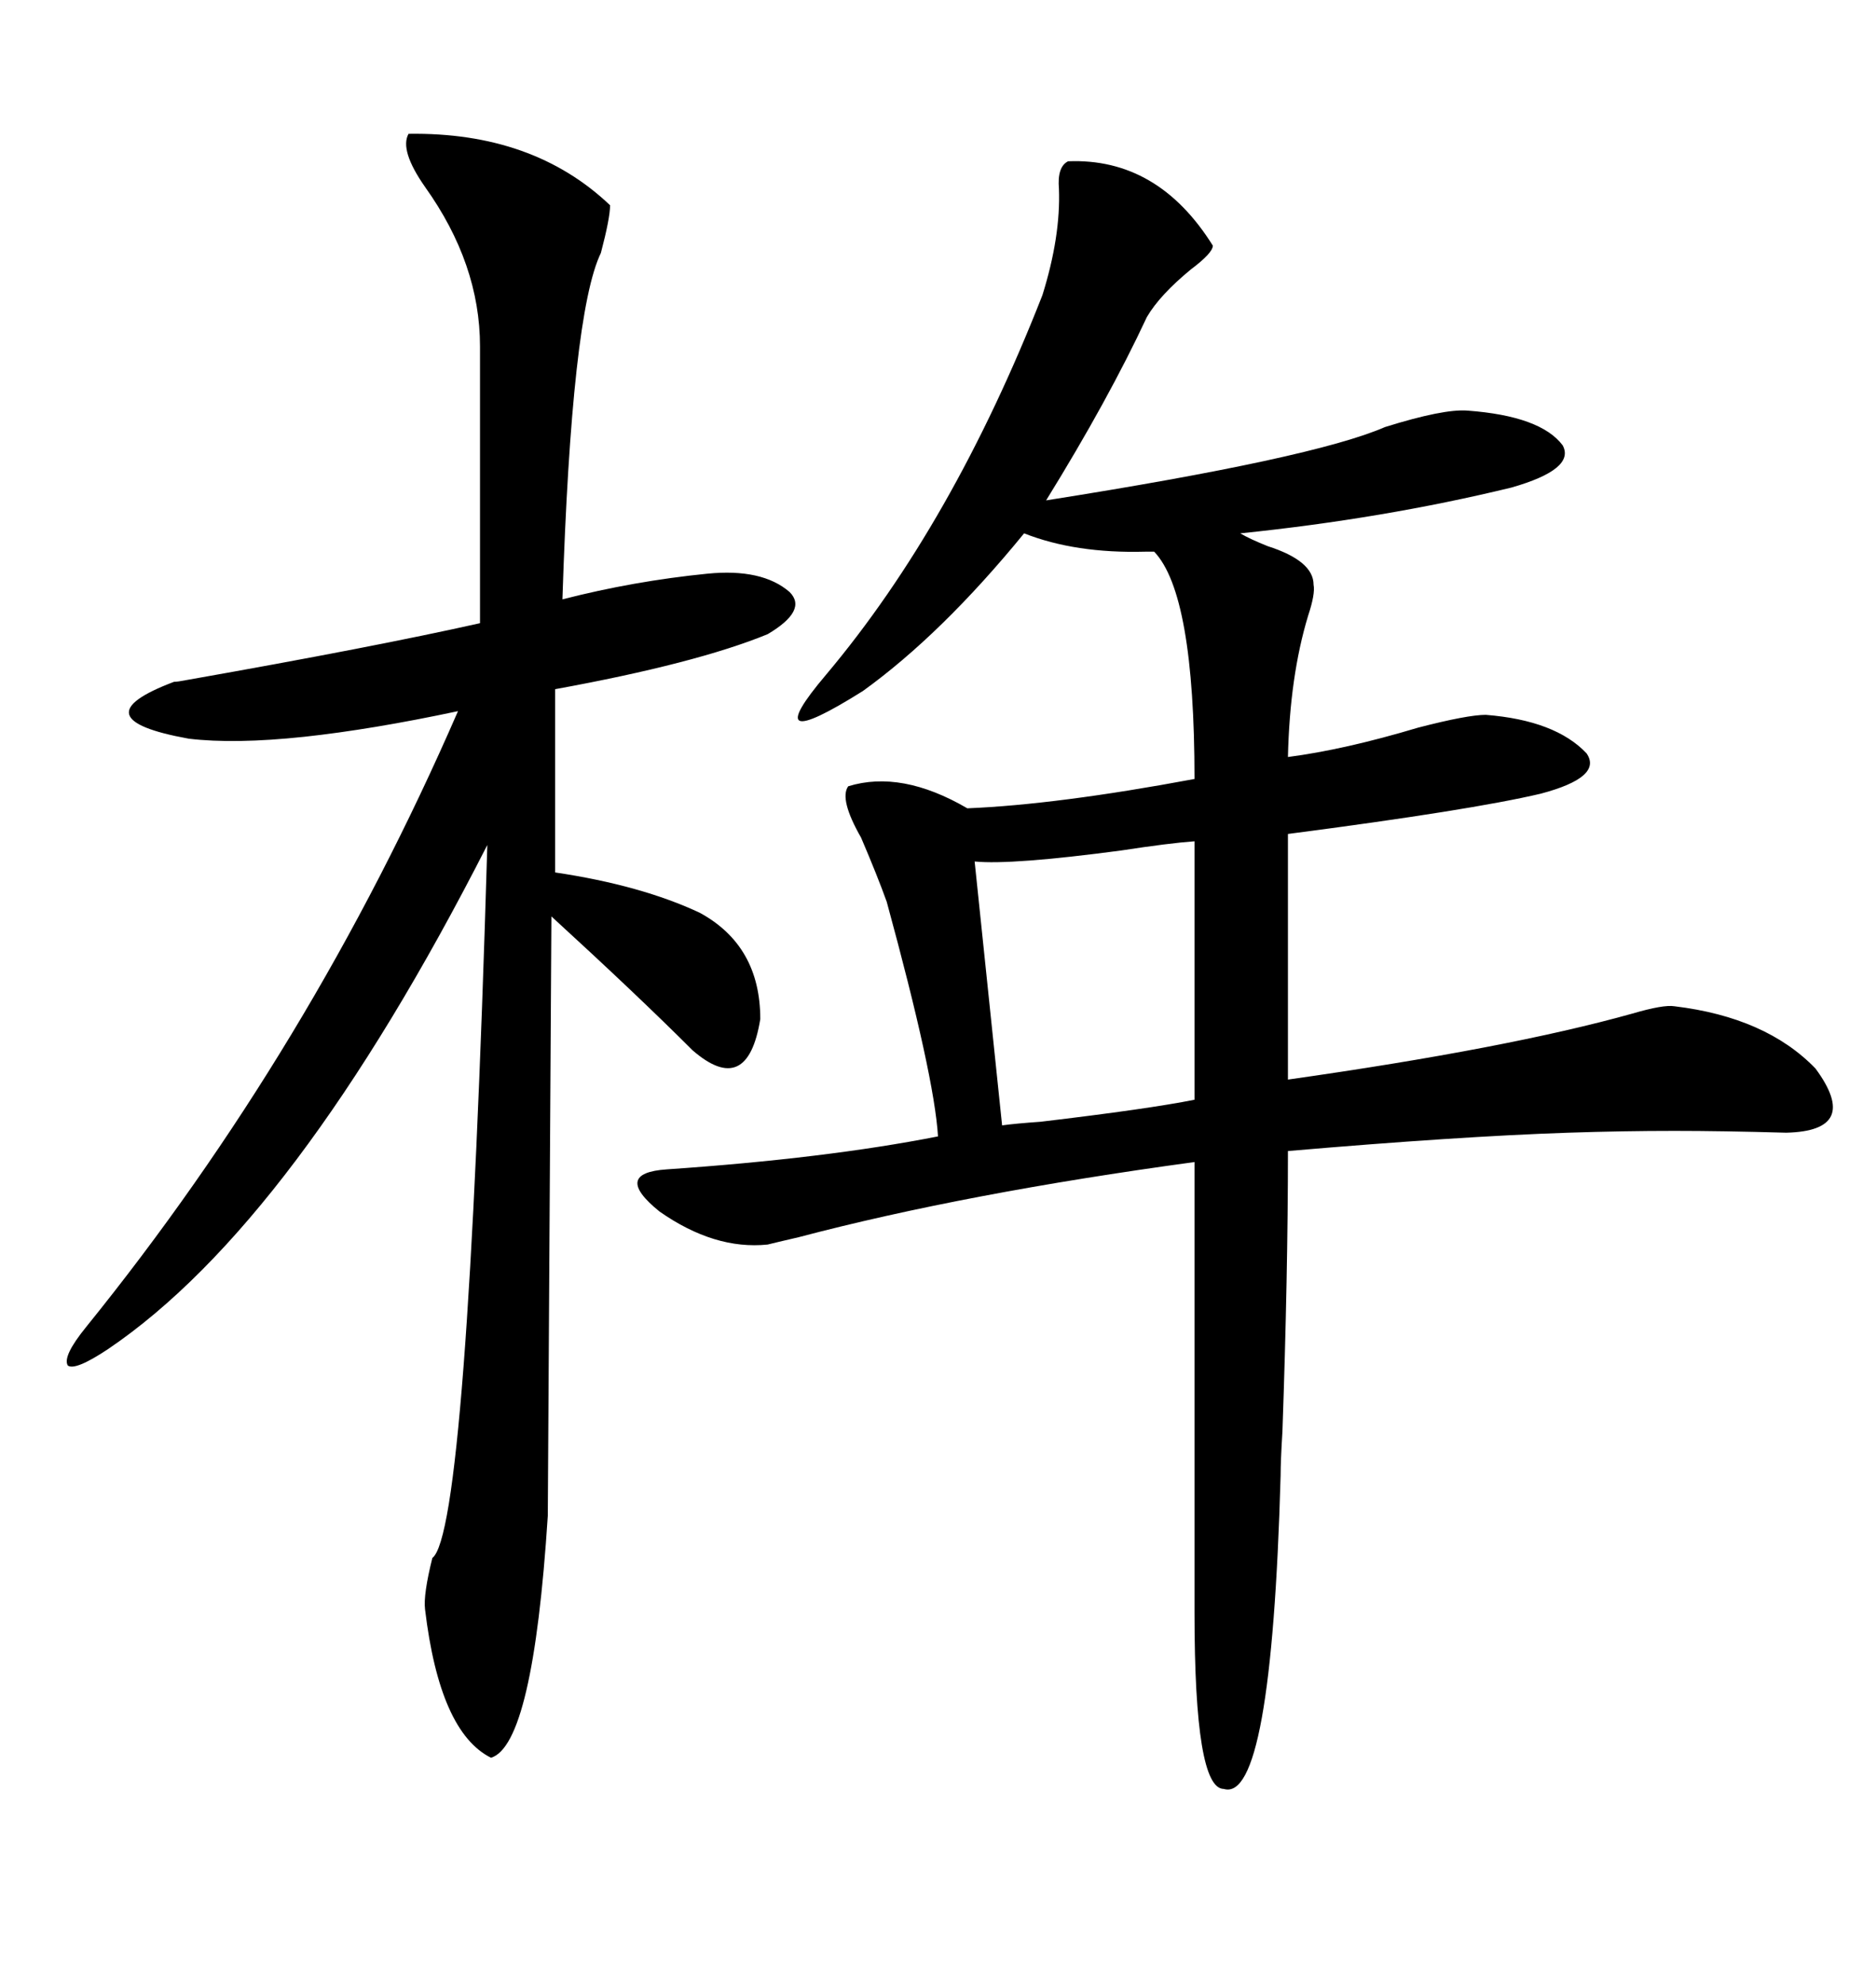 <svg xmlns="http://www.w3.org/2000/svg" xmlns:xlink="http://www.w3.org/1999/xlink" width="300" height="317.285"><path d="M170.80 25.78L170.80 25.78Q185.16 25.20 193.95 39.26L193.95 39.26Q193.95 40.43 190.43 43.07L190.43 43.07Q185.45 47.17 183.40 50.68L183.40 50.68Q177.25 63.87 167.29 79.98L167.29 79.98Q210.06 73.24 221.48 68.26L221.48 68.26Q230.86 65.33 234.67 65.63L234.67 65.63Q246.39 66.50 249.90 71.19L249.90 71.19Q251.95 75 241.70 77.93L241.70 77.93Q221.19 82.91 198.34 85.25L198.34 85.25Q199.80 86.13 202.73 87.30L202.73 87.30Q210.06 89.65 210.06 93.46L210.06 93.46Q210.35 94.92 209.18 98.44L209.18 98.44Q206.25 108.11 205.96 121.00L205.96 121.00Q215.04 119.82 226.76 116.31L226.76 116.31Q234.67 114.26 237.60 114.26L237.60 114.26Q248.73 115.14 253.71 120.41L253.71 120.41Q256.35 124.22 246.39 126.86L246.39 126.86Q235.25 129.49 205.96 133.30L205.96 133.30L205.96 172.56Q241.11 167.58 261.04 162.01L261.04 162.01Q266.02 160.55 267.77 160.84L267.77 160.84Q282.42 162.60 290.33 170.80L290.33 170.80Q297.66 180.76 285.64 181.05L285.64 181.05Q275.39 180.76 267.77 180.76L267.77 180.76Q259.57 180.76 250.78 181.05L250.78 181.05Q233.20 181.64 205.96 183.98L205.96 183.98Q205.96 203.61 205.08 228.81L205.08 228.81Q204.79 233.50 204.79 235.84L204.79 235.84Q203.32 288.28 195.70 285.94L195.70 285.94Q191.02 285.94 191.02 257.81L191.02 257.81L191.02 185.74Q154.39 190.72 127.73 197.75L127.73 197.75Q123.93 198.63 122.75 198.93L122.75 198.93Q114.26 199.80 105.47 193.65L105.47 193.65Q97.85 187.50 106.64 186.91L106.64 186.91Q132.13 185.16 150 181.64L150 181.64Q149.41 171.97 141.80 144.14L141.80 144.14Q140.33 140.04 137.70 133.89L137.70 133.89Q134.18 127.73 135.64 125.68L135.64 125.68Q144.14 123.05 154.69 129.20L154.69 129.20Q169.04 128.61 191.02 124.51L191.02 124.51Q191.02 94.92 184.57 88.18L184.57 88.18Q183.98 88.18 183.11 88.18L183.11 88.18Q171.97 88.48 163.77 85.25L163.77 85.25Q150.59 101.37 137.99 110.45L137.99 110.45Q120.70 121.29 132.13 107.81L132.13 107.81Q152.34 83.79 166.70 47.17L166.70 47.17Q169.63 37.79 169.34 30.18L169.34 30.18Q169.04 26.66 170.80 25.78ZM65.33 21.39L65.33 21.39Q85.25 21.09 97.56 32.81L97.56 32.81Q97.56 34.86 96.09 40.43L96.09 40.43Q91.41 50.10 89.94 95.80L89.94 95.80Q101.37 92.87 113.09 91.70L113.09 91.70Q121.88 90.82 126.27 94.63L126.27 94.63Q129.20 97.56 122.75 101.37L122.75 101.37Q111.33 106.05 88.77 110.16L88.77 110.16L88.77 139.45Q102.54 141.50 111.91 145.90L111.91 145.90Q121.58 151.17 121.58 162.89L121.58 162.89Q119.53 175.49 110.74 167.87L110.74 167.87Q101.95 159.08 88.18 146.48L88.18 146.48Q87.60 239.36 87.60 242.29L87.60 242.29Q85.25 278.91 78.52 280.96L78.52 280.96Q70.31 276.86 67.97 257.23L67.97 257.23Q67.68 254.88 69.14 249.02L69.14 249.02Q74.71 244.92 77.93 135.06L77.93 135.06Q47.17 195.41 17.29 215.63L17.29 215.63Q12.01 219.14 10.84 218.26L10.84 218.26Q9.96 216.80 13.77 212.11L13.77 212.11Q49.80 167.58 73.24 113.67L73.24 113.67Q59.47 116.60 48.63 117.77L48.63 117.77Q37.50 118.95 30.18 118.07L30.18 118.07Q12.30 114.84 27.83 108.98L27.83 108.98Q28.42 108.98 29.88 108.69L29.88 108.69Q59.77 103.42 76.76 99.61L76.76 99.61L76.76 55.37Q76.76 42.19 67.97 29.88L67.97 29.88Q63.87 24.02 65.33 21.39ZM155.86 137.70L155.86 137.70L160.25 179.88Q162.30 179.59 166.41 179.30L166.41 179.30Q183.69 177.25 191.02 175.78L191.02 175.78L191.02 134.47Q186.91 134.77 179.30 135.94L179.30 135.94Q161.72 138.28 155.86 137.70Z"/></svg>